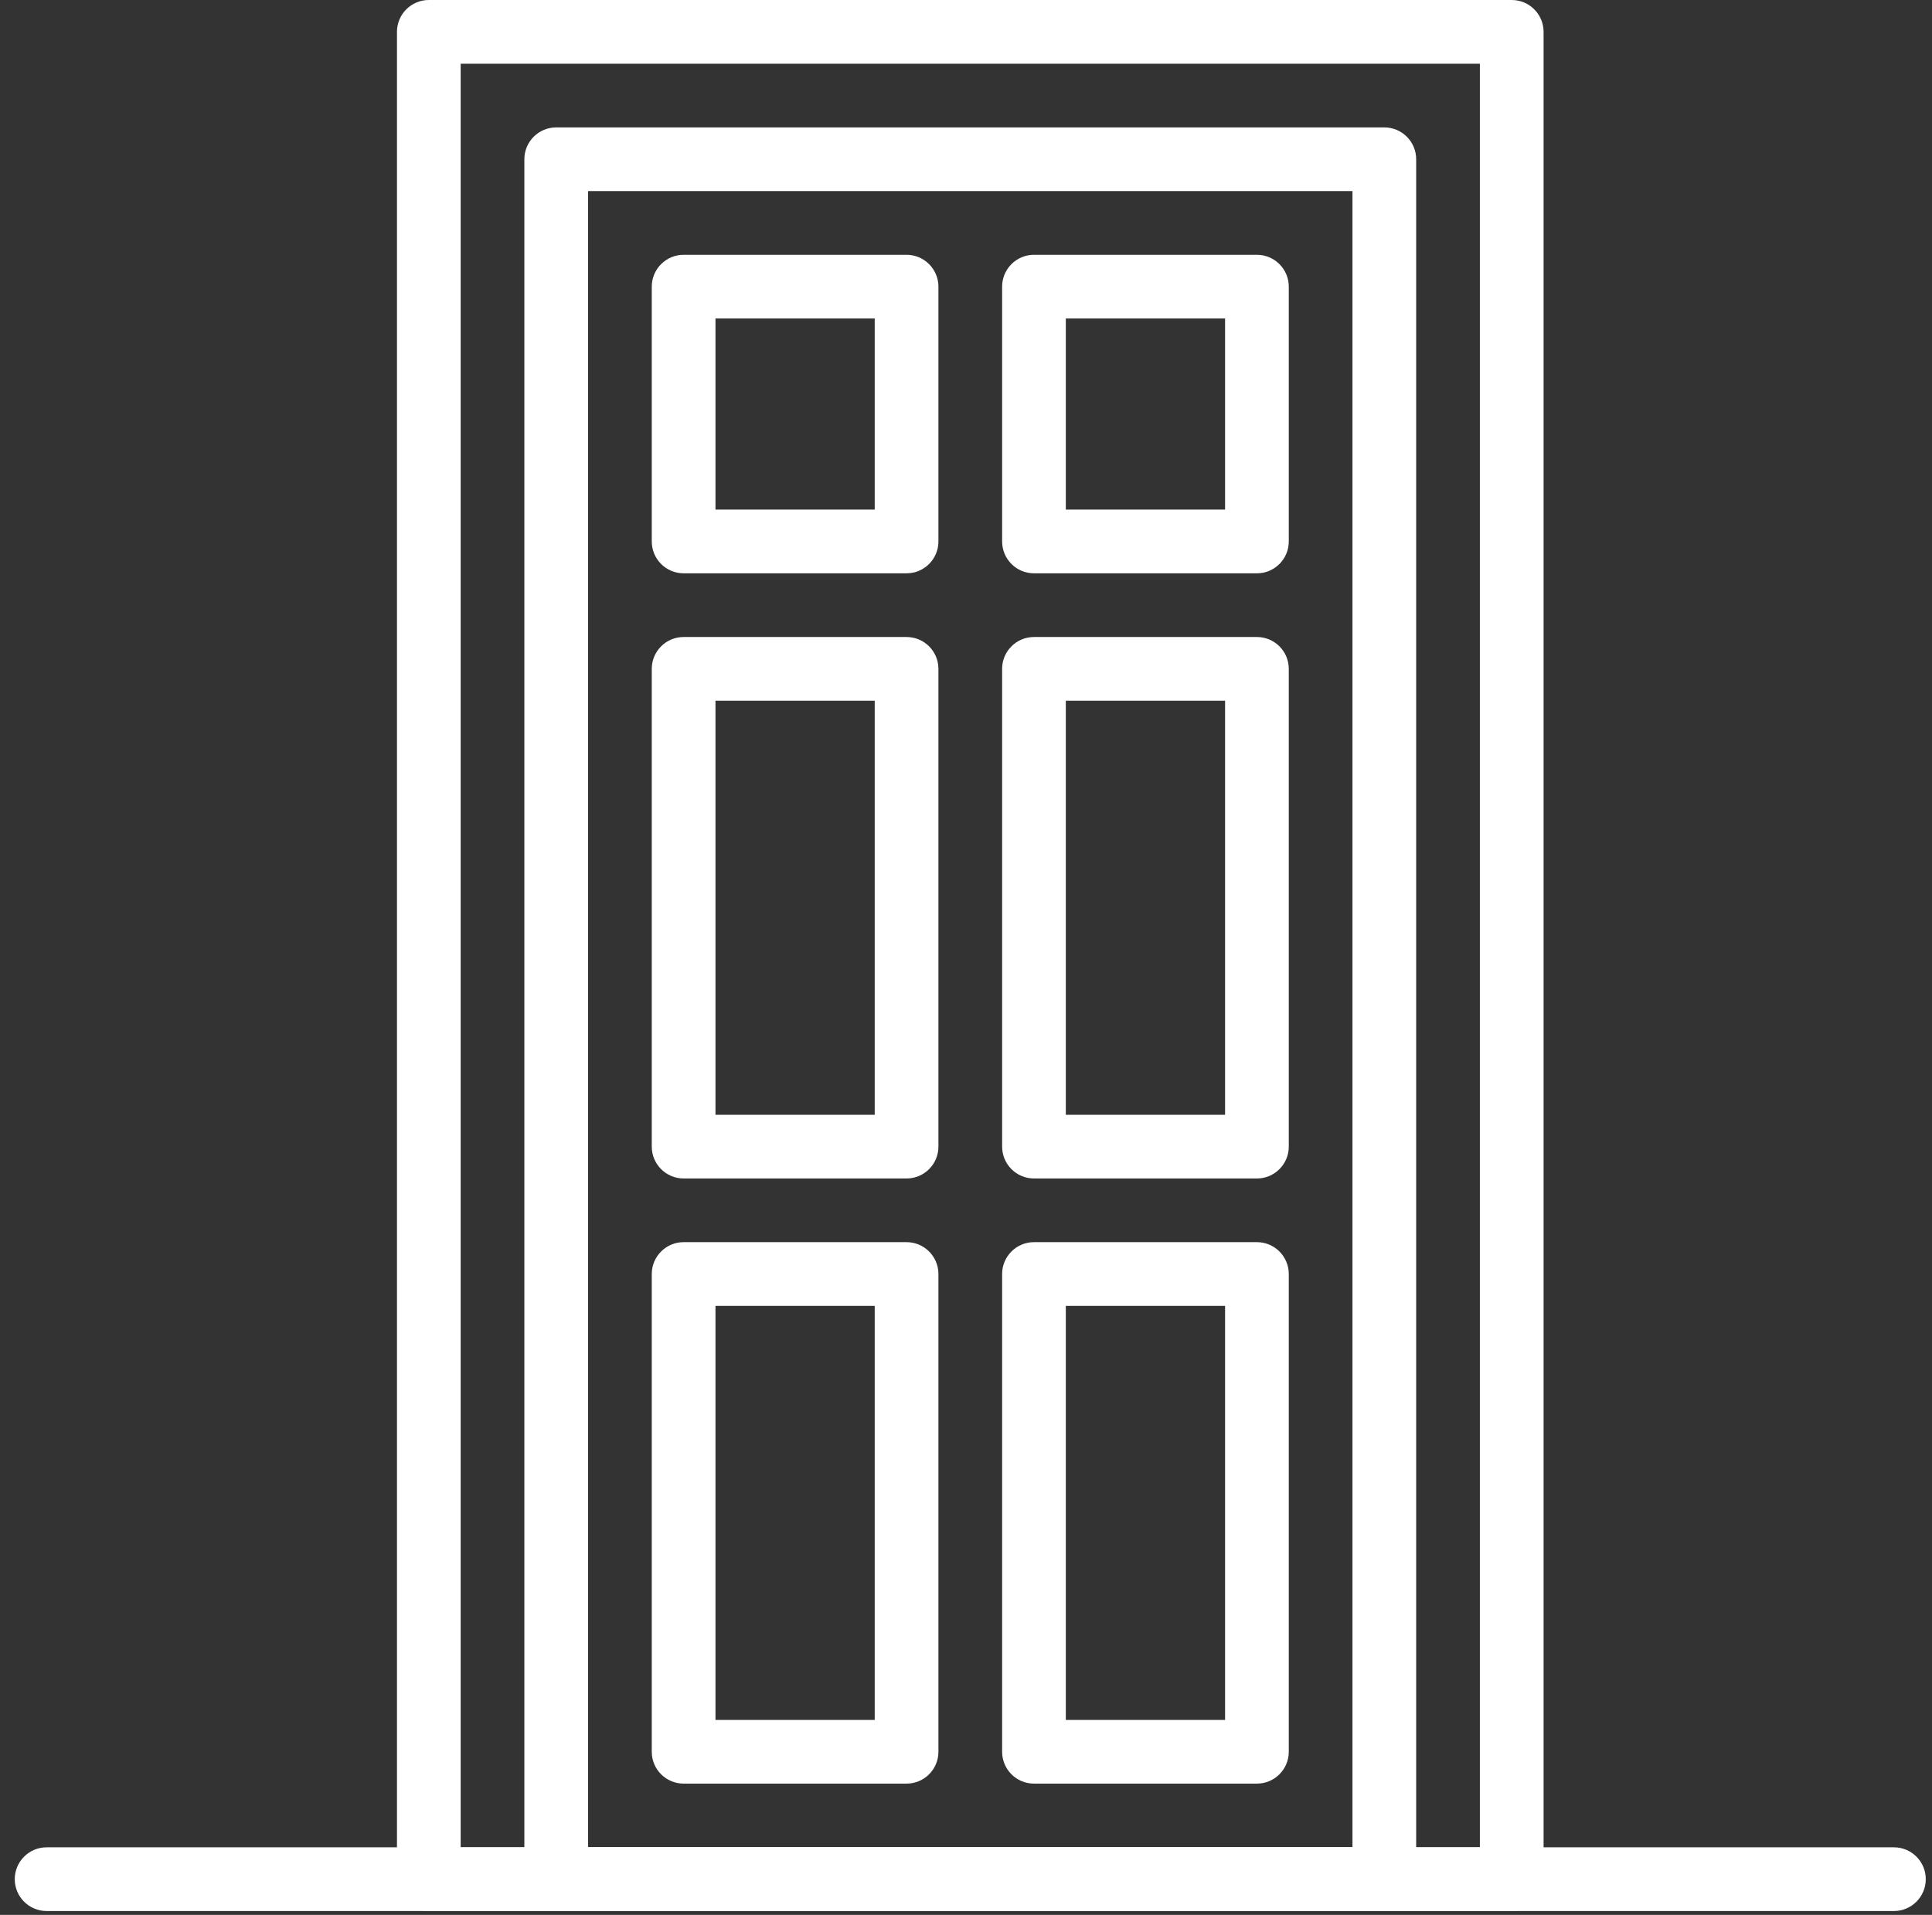 <?xml version="1.0" encoding="UTF-8"?> <svg xmlns="http://www.w3.org/2000/svg" width="113" height="112" viewBox="0 0 113 112" fill="none"><rect x="0" y="0" width="113" height="112" fill="#333333" stroke="none"/><path d="M88.419 111.773H25.081C24.052 111.773 23.218 110.938 23.218 109.91V1.863C23.218 0.835 24.052 0 25.081 0H88.419C89.447 0 90.282 0.835 90.282 1.863V109.91C90.282 110.938 89.447 111.773 88.419 111.773ZM26.944 108.047H86.556V3.726H26.944V108.047Z" fill="white"></path><path d="M80.967 111.773H32.532C31.504 111.773 30.669 110.938 30.669 109.91V9.314C30.669 8.286 31.504 7.452 32.532 7.452H80.967C81.996 7.452 82.83 8.286 82.83 9.314V109.91C82.83 110.938 81.996 111.773 80.967 111.773ZM34.395 108.047H79.104V11.177H34.395V108.047Z" fill="white"></path><path d="M110.773 111.773H2.726C1.698 111.773 0.863 110.938 0.863 109.91C0.863 108.882 1.698 108.047 2.726 108.047H110.773C111.802 108.047 112.636 108.882 112.636 109.91C112.636 110.938 111.802 111.773 110.773 111.773Z" fill="white"></path><path d="M53.024 68.927H39.984C38.956 68.927 38.121 68.092 38.121 67.064V39.12C38.121 38.092 38.956 37.258 39.984 37.258H53.024C54.052 37.258 54.887 38.092 54.887 39.12V67.064C54.887 68.092 54.052 68.927 53.024 68.927ZM41.847 65.201H51.161V40.983H41.847V65.201Z" fill="white"></path><path d="M73.516 68.927H60.475C59.447 68.927 58.613 68.092 58.613 67.064V39.12C58.613 38.092 59.447 37.258 60.475 37.258H73.516C74.544 37.258 75.379 38.092 75.379 39.12V67.064C75.379 68.092 74.544 68.927 73.516 68.927ZM62.338 65.201H71.653V40.983H62.338V65.201Z" fill="white"></path><path d="M53.024 104.321H39.984C38.956 104.321 38.121 103.487 38.121 102.459V74.515C38.121 73.487 38.956 72.652 39.984 72.652H53.024C54.052 72.652 54.887 73.487 54.887 74.515V102.459C54.887 103.487 54.052 104.321 53.024 104.321ZM41.847 100.596H51.161V76.378H41.847V100.596Z" fill="white"></path><path d="M73.516 104.321H60.475C59.447 104.321 58.613 103.487 58.613 102.459V74.515C58.613 73.487 59.447 72.652 60.475 72.652H73.516C74.544 72.652 75.379 73.487 75.379 74.515V102.459C75.379 103.487 74.544 104.321 73.516 104.321ZM62.338 100.596H71.653V76.378H62.338V100.596Z" fill="white"></path><path d="M53.024 33.532H39.984C38.956 33.532 38.121 32.697 38.121 31.669V16.766C38.121 15.738 38.956 14.903 39.984 14.903H53.024C54.052 14.903 54.887 15.738 54.887 16.766V31.669C54.887 32.697 54.052 33.532 53.024 33.532ZM41.847 29.806H51.161V18.629H41.847V29.806Z" fill="white"></path><path d="M73.516 33.532H60.475C59.447 33.532 58.613 32.697 58.613 31.669V16.766C58.613 15.738 59.447 14.903 60.475 14.903H73.516C74.544 14.903 75.379 15.738 75.379 16.766V31.669C75.379 32.697 74.544 33.532 73.516 33.532ZM62.338 29.806H71.653V18.629H62.338V29.806Z" fill="white"></path></svg> 